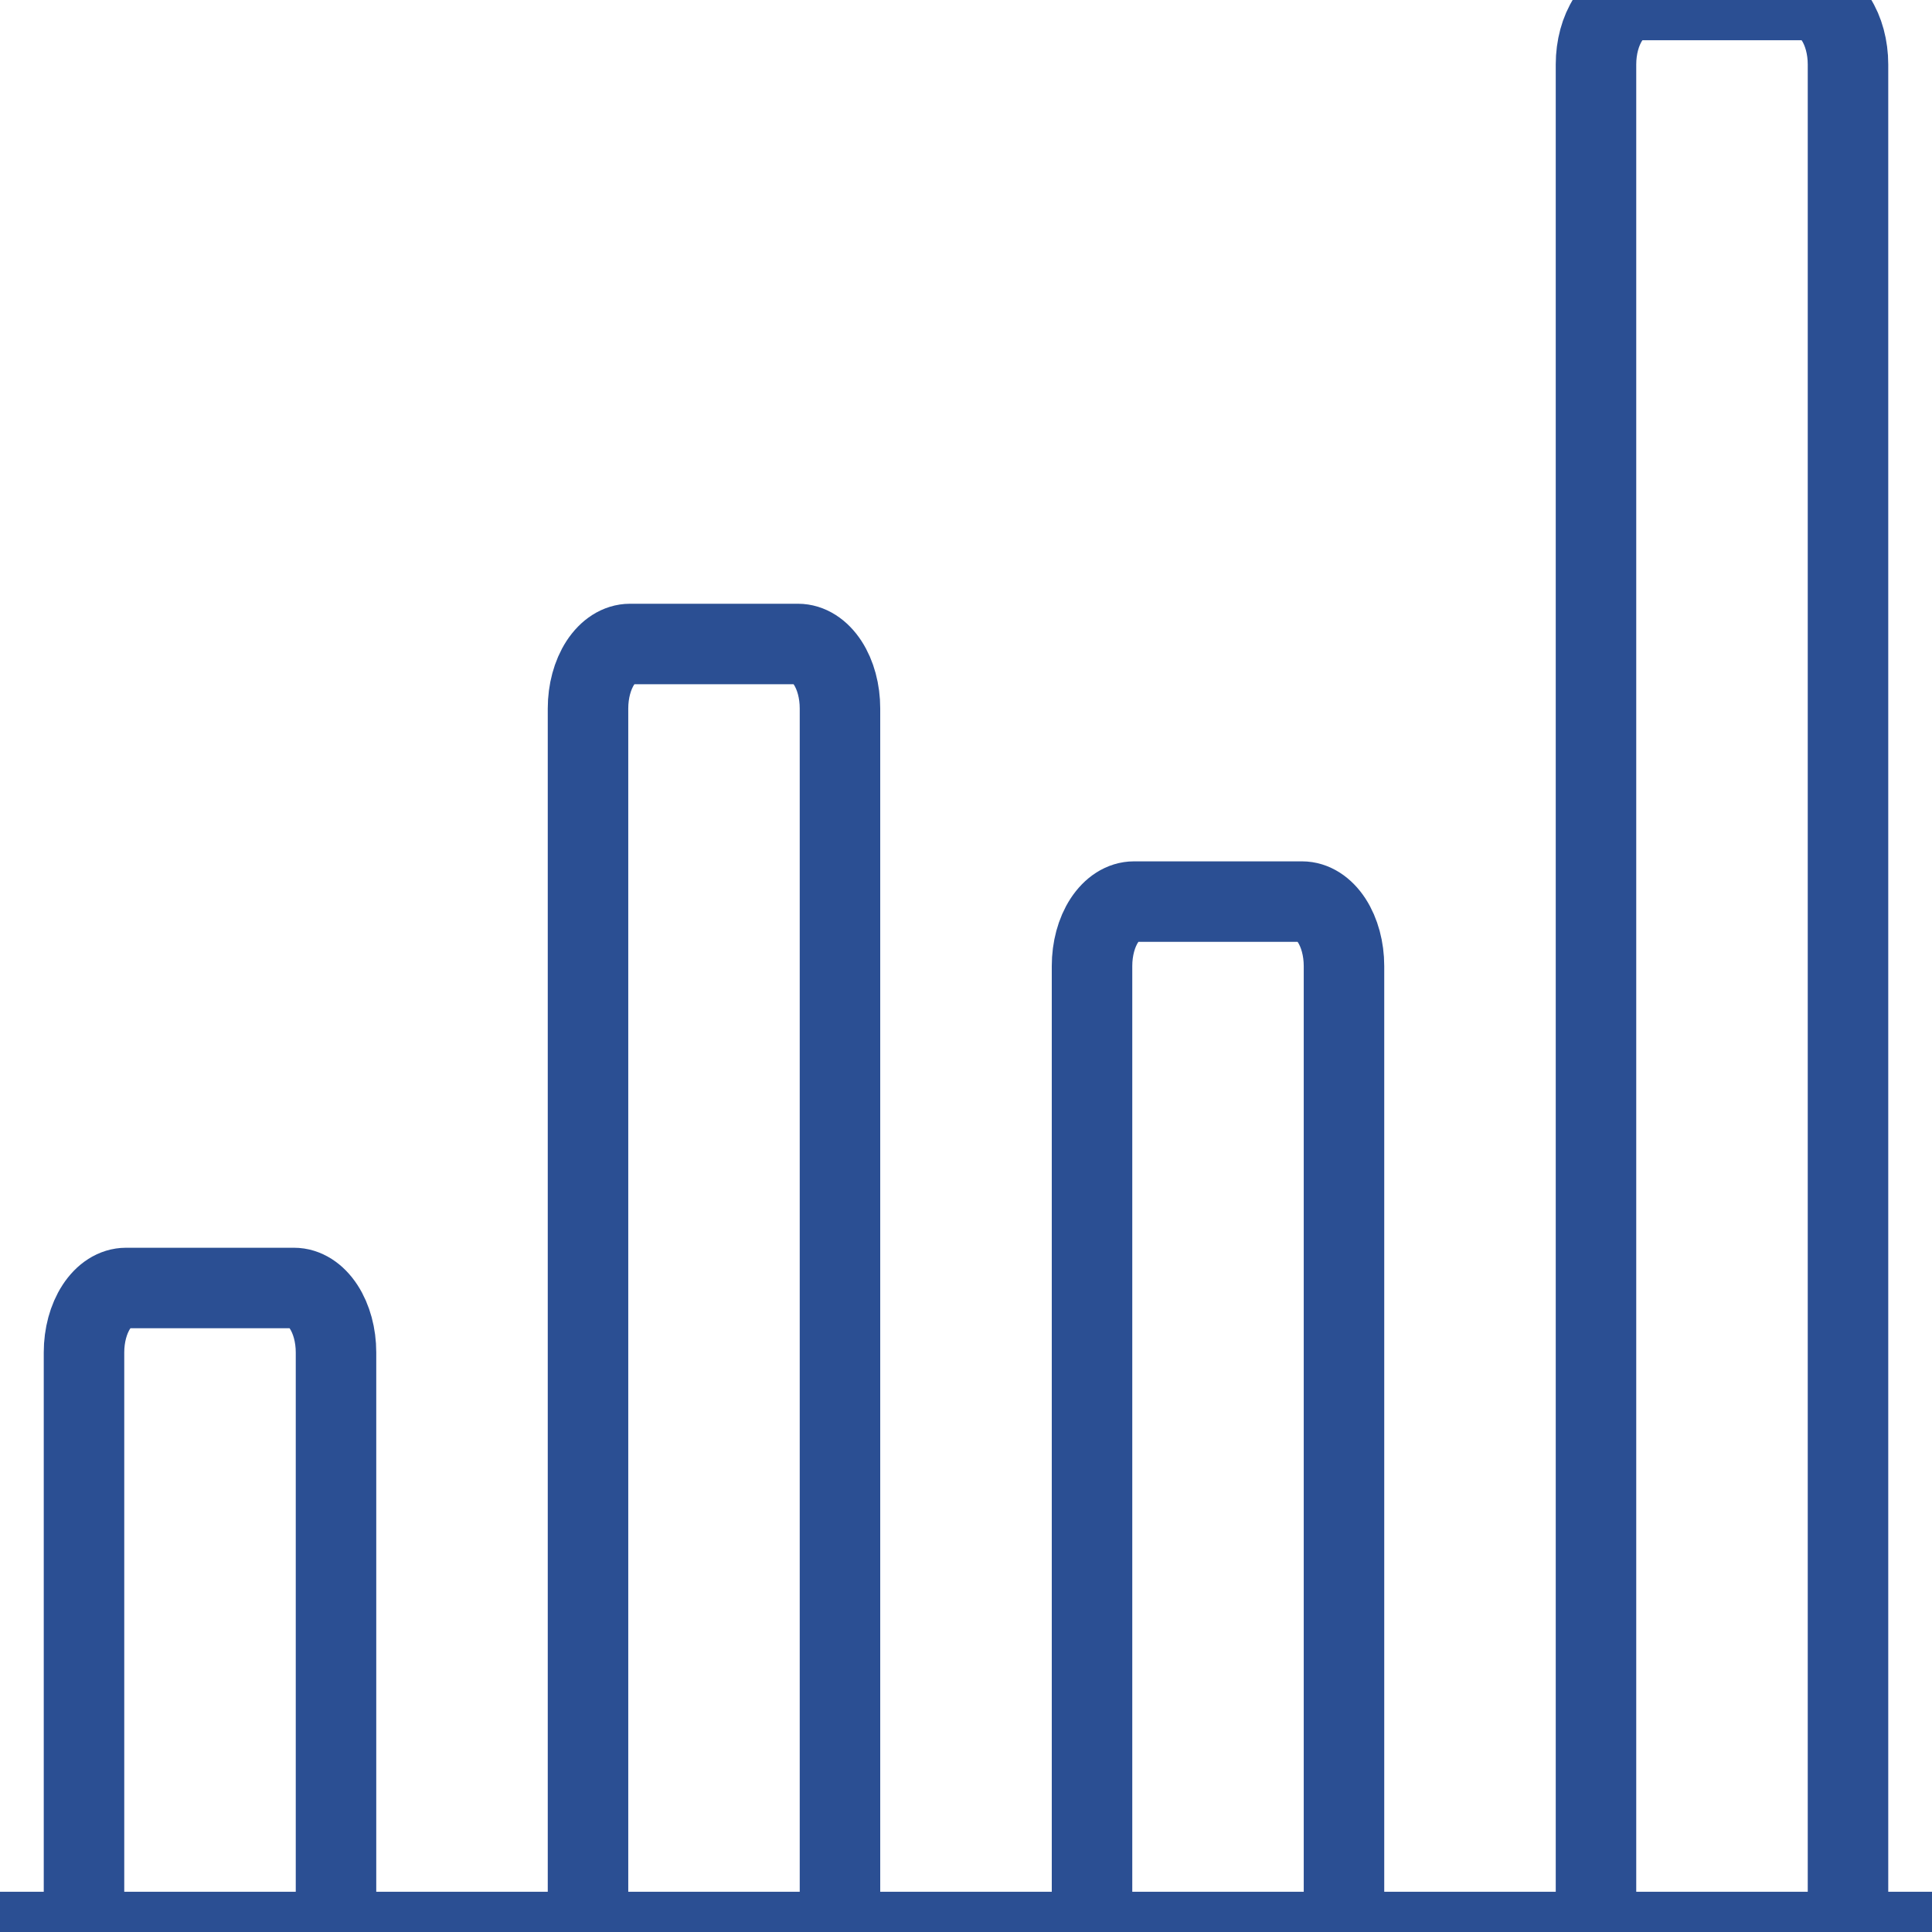 <svg width="48" height="48" viewBox="0 0 48 48" fill="none" xmlns="http://www.w3.org/2000/svg">
<rect x="0" y="0" width="48" height="48" fill="#808080" stroke="none"/>
<g clip-path="url(#clip0_356_304)">
<rect width="48" height="48" fill="white"/>
<path d="M0 48H48" stroke="#2B4F93" stroke-width="2" stroke-linecap="round" stroke-linejoin="round"/>
<path d="M8.348 48V33.6C8.348 33.176 8.238 32.769 8.042 32.469C7.846 32.169 7.581 32 7.304 32H3.13C2.854 32 2.588 32.169 2.393 32.469C2.197 32.769 2.087 33.176 2.087 33.6V48" stroke="#2B4F93" stroke-width="2" stroke-linecap="round" stroke-linejoin="round"/>
<path d="M20.869 48V17.6C20.869 17.176 20.76 16.769 20.564 16.469C20.368 16.169 20.103 16 19.826 16H15.652C15.375 16 15.11 16.169 14.914 16.469C14.719 16.769 14.609 17.176 14.609 17.6V48" stroke="#2B4F93" stroke-width="2" stroke-linecap="round" stroke-linejoin="round"/>
<path d="M33.391 48V24C33.391 23.576 33.281 23.169 33.086 22.869C32.89 22.569 32.625 22.4 32.348 22.4H28.174C27.897 22.4 27.632 22.569 27.436 22.869C27.24 23.169 27.131 23.576 27.131 24V48" stroke="#2B4F93" stroke-width="2" stroke-linecap="round" stroke-linejoin="round"/>
<path d="M45.913 48V1.6C45.913 1.176 45.803 0.769 45.608 0.469C45.412 0.169 45.146 0 44.87 0H40.696C40.419 0 40.154 0.169 39.958 0.469C39.762 0.769 39.652 1.176 39.652 1.6V48" stroke="#2B4F93" stroke-width="2" stroke-linecap="round" stroke-linejoin="round"/>
</g>
<defs>
<clipPath id="clip0_356_304">
<rect width="48" height="48" fill="white"/>
</clipPath>
</defs>
</svg>
